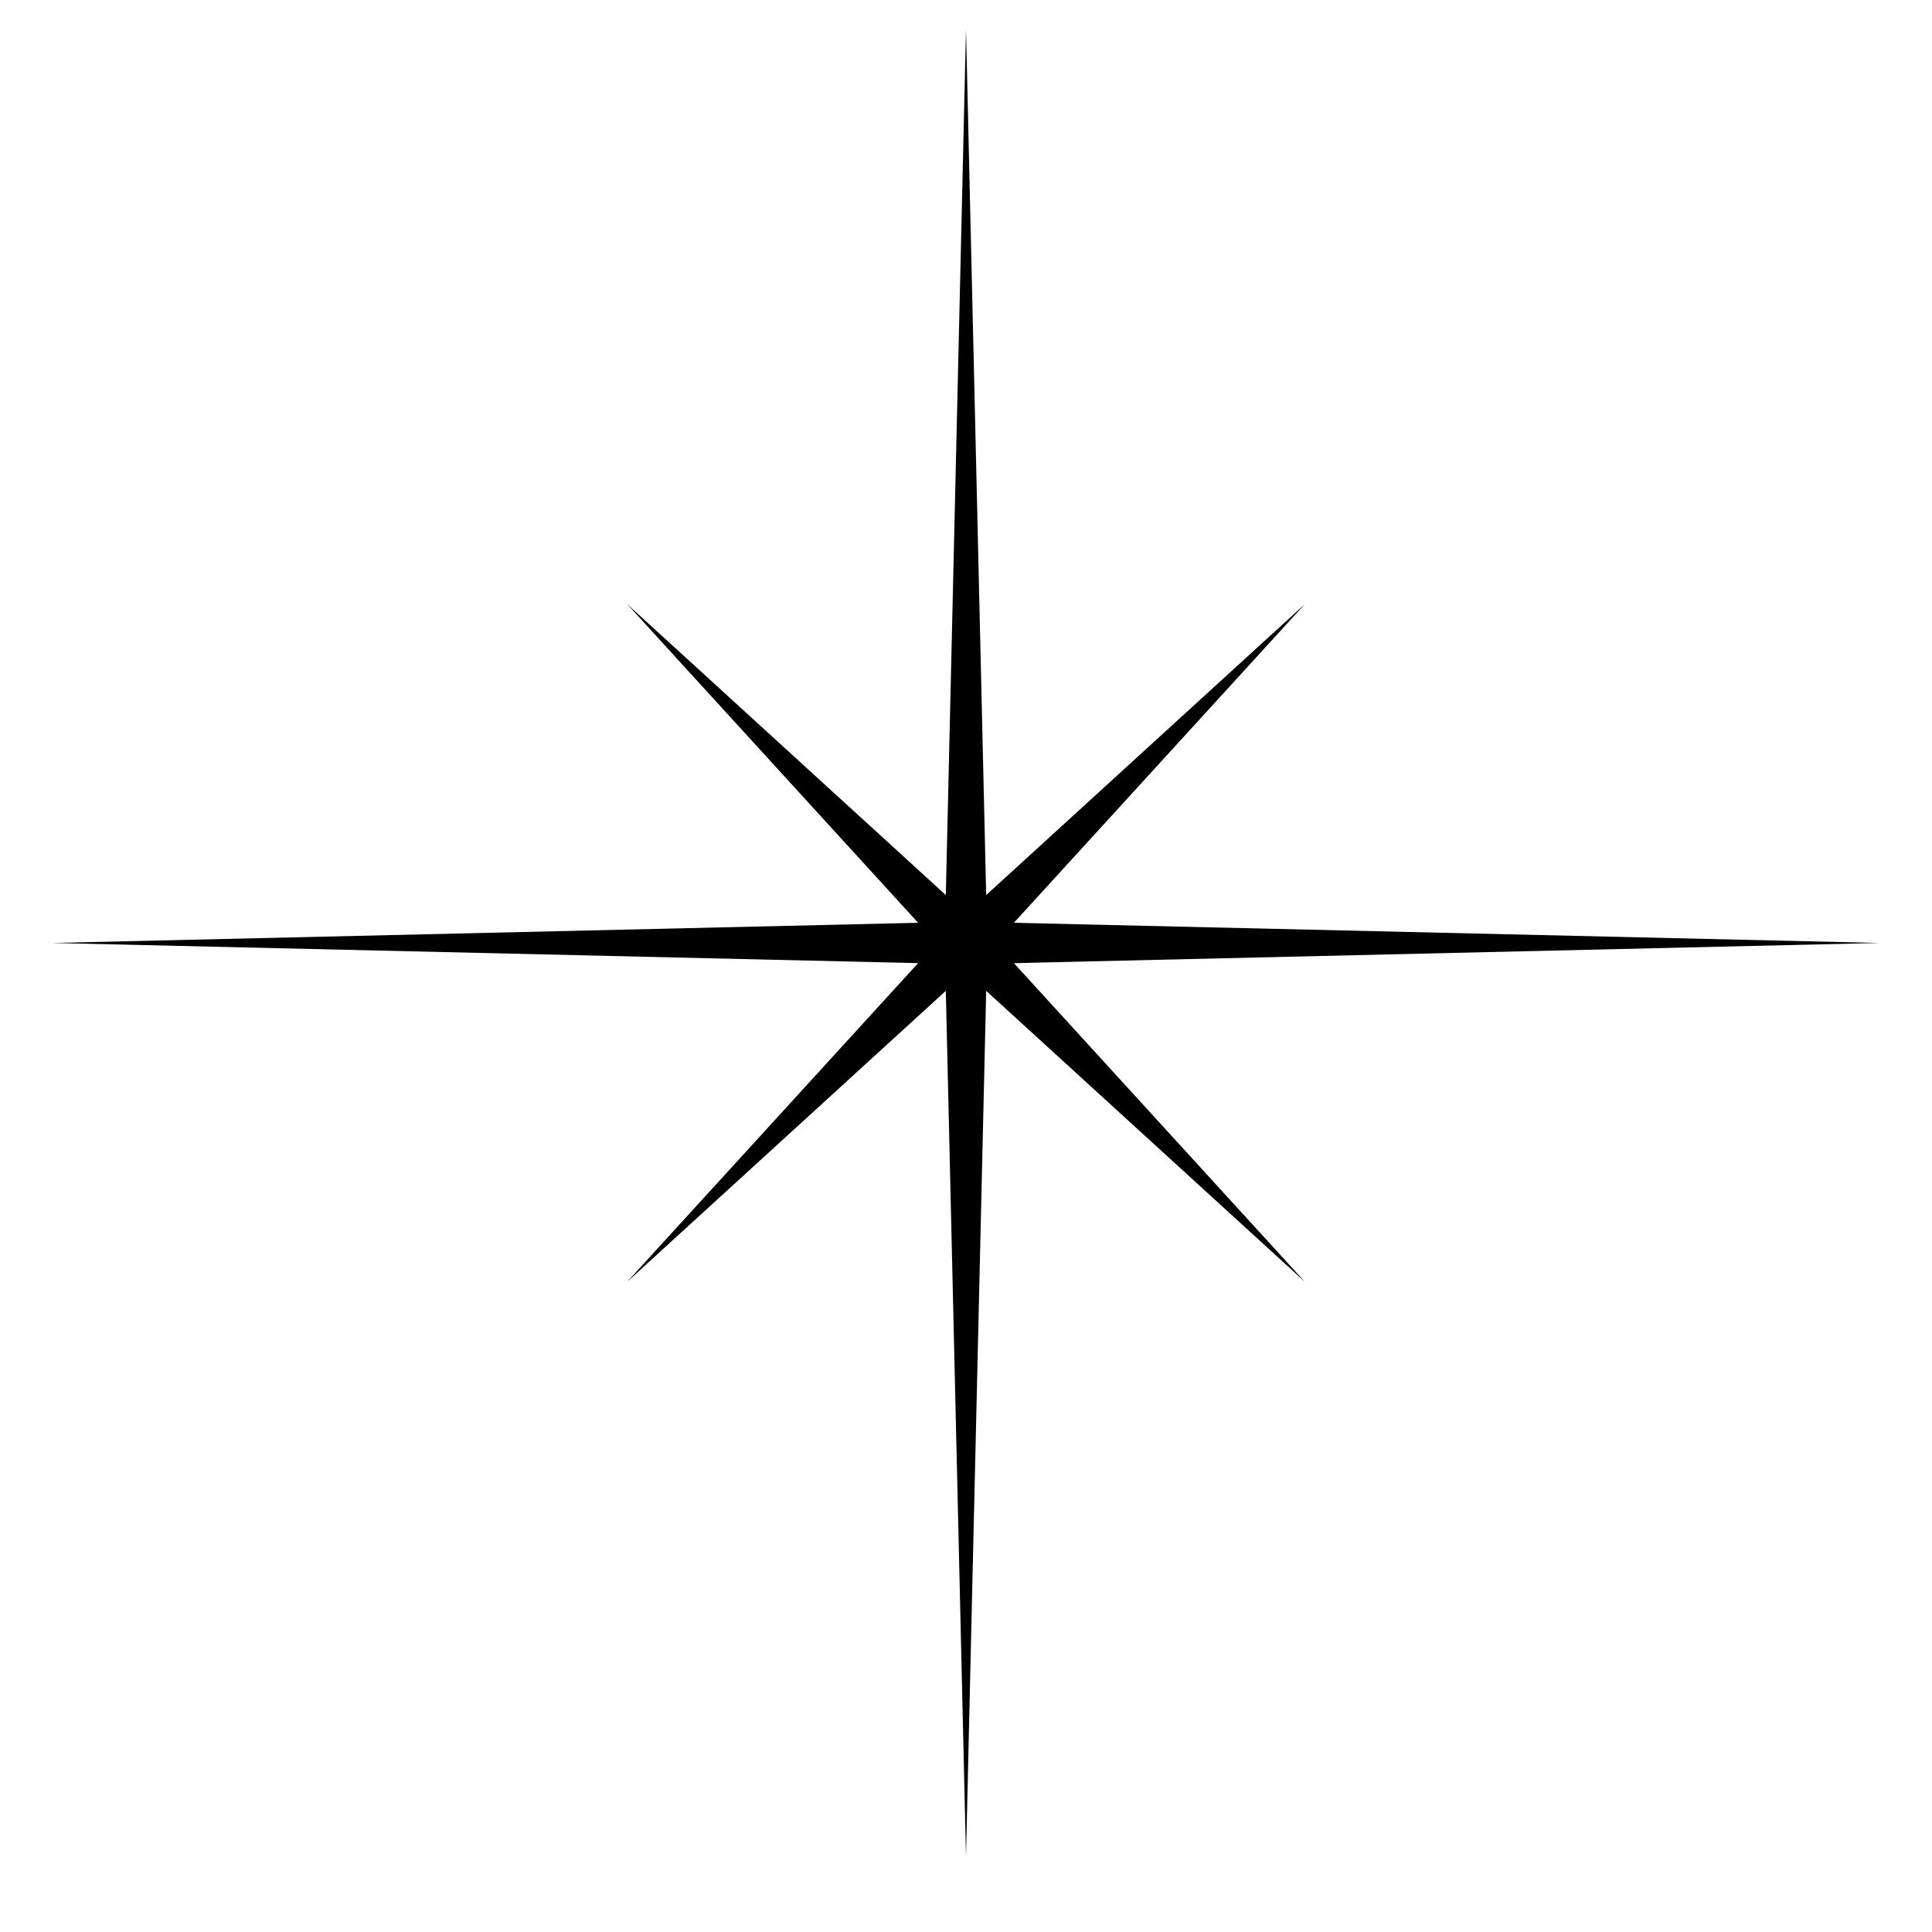 <?xml version="1.0" encoding="UTF-8"?> <svg xmlns="http://www.w3.org/2000/svg" width="40" height="40" viewBox="0 0 40 40" fill="none"><g clip-path="url(#clip0_170_792)"><path d="M20 0.61L20.431 19.092L38.913 19.523L20.431 19.954L20 38.436L19.569 19.954L1.087 19.523L19.569 19.092L20 0.61Z" fill="black"></path><path d="M27.016 12.507L20.61 19.523L27.016 26.539L20 20.133L12.984 26.539L19.39 19.523L12.984 12.507L20 18.913L27.016 12.507Z" fill="black"></path></g><defs><clipPath id="clip0_170_792"><rect width="27.61" height="27.61" fill="white" transform="translate(20) rotate(45)"></rect></clipPath></defs></svg> 